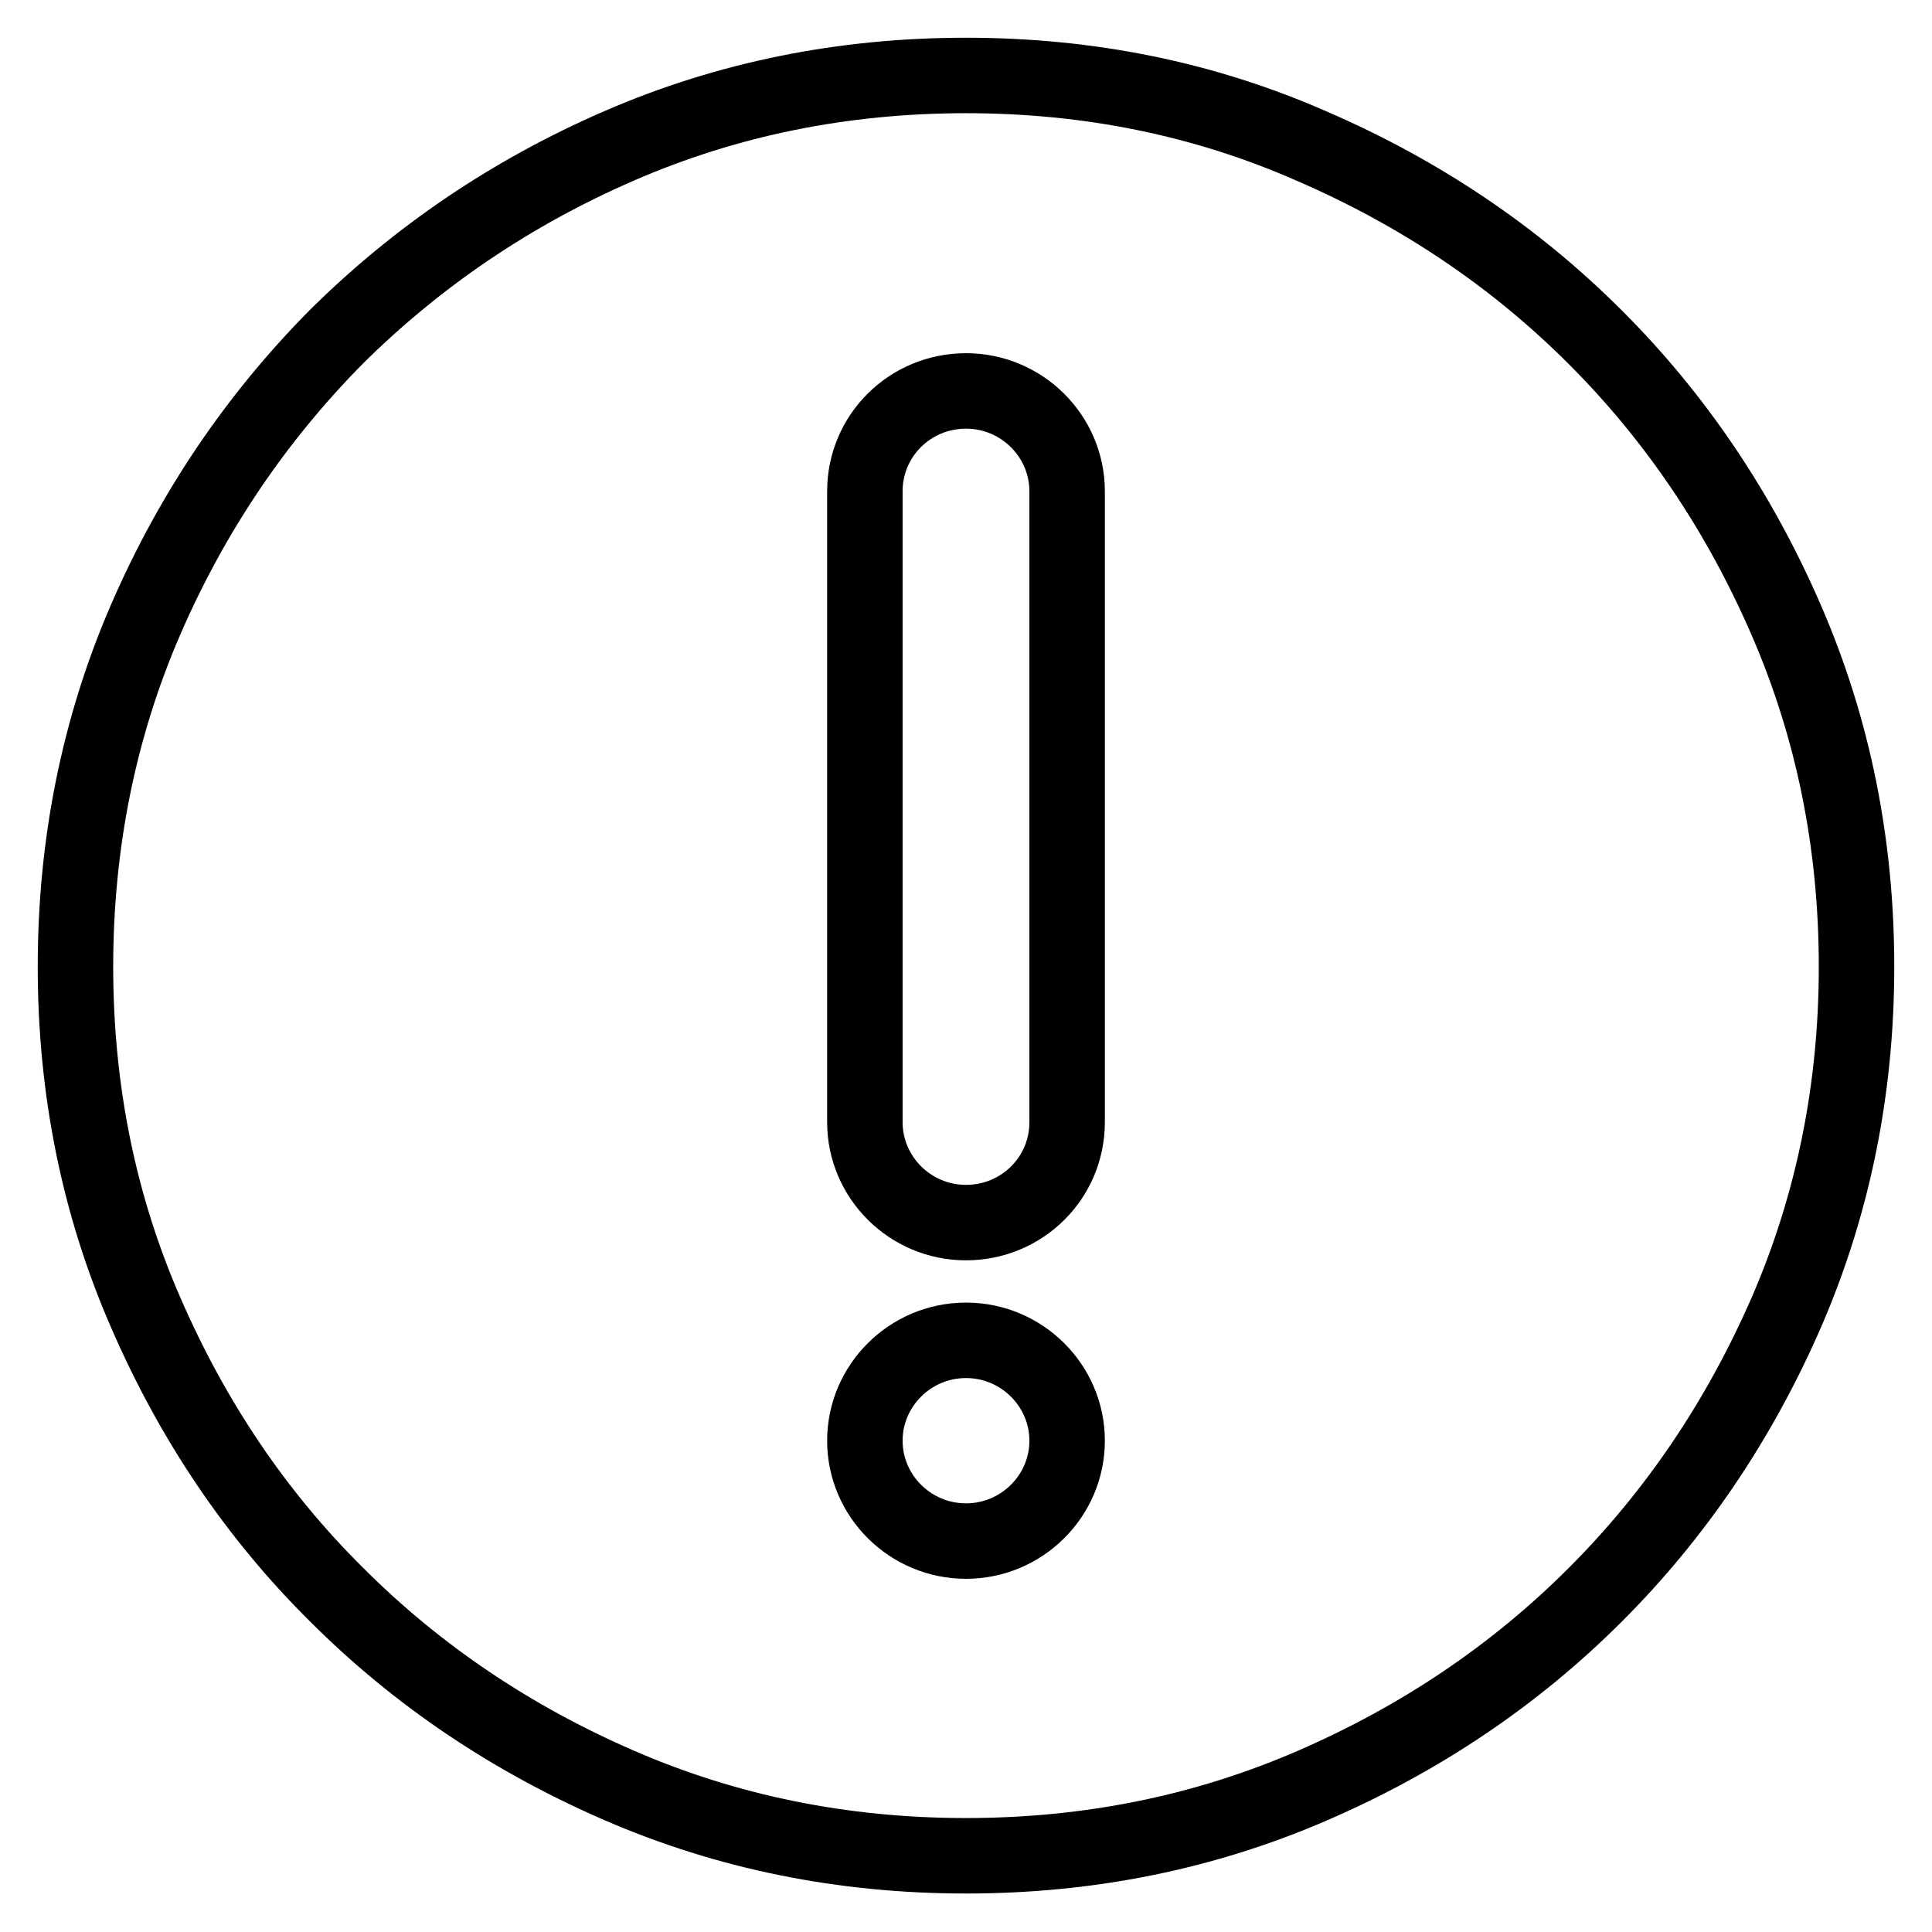 <?xml version="1.0" encoding="utf-8"?>
<!-- Svg Vector Icons : http://www.onlinewebfonts.com/icon -->
<!DOCTYPE svg PUBLIC "-//W3C//DTD SVG 1.1//EN" "http://www.w3.org/Graphics/SVG/1.1/DTD/svg11.dtd">
<svg version="1.1" xmlns="http://www.w3.org/2000/svg" xmlns:xlink="http://www.w3.org/1999/xlink" x="0px" y="0px" viewBox="0 0 256 256" enable-background="new 0 0 256 256" xml:space="preserve">
<g> <path stroke-width="10" fill-opacity="0" stroke="#000000"  d="M236.7,82.2c-6.2-14.3-14.6-26.8-25.3-37.5c-10.7-10.7-23.2-19.1-37.5-25.3C159.6,13.1,144.3,10,128,10 c-16.3,0-31.6,3.1-45.9,9.3C67.8,25.5,55.3,34,44.6,44.6C34,55.3,25.5,67.8,19.3,82.1c-6.2,14.3-9.3,29.7-9.3,46 c0,16.3,3.1,31.6,9.3,45.8c6.2,14.3,14.6,26.8,25.3,37.4c10.7,10.7,23.2,19.1,37.5,25.3c14.3,6.2,29.6,9.3,45.9,9.3 c16.3,0,31.6-3.1,45.9-9.3c14.3-6.2,26.8-14.6,37.5-25.3c10.7-10.7,19.1-23.2,25.3-37.4c6.2-14.3,9.3-29.6,9.3-45.8 C246,111.8,242.9,96.5,236.7,82.2L236.7,82.2z M128,204.2c-7.4,0-13.4-6-13.4-13.3s6-13.3,13.4-13.3c7.4,0,13.4,6,13.4,13.3 S135.4,204.2,128,204.2z M141.4,148.7c0,7.4-6,13.3-13.4,13.3c-7.4,0-13.4-6-13.4-13.3V65.1c0-7.4,6-13.3,13.4-13.3 c7.4,0,13.4,6,13.4,13.3V148.7z"/></g>
</svg>